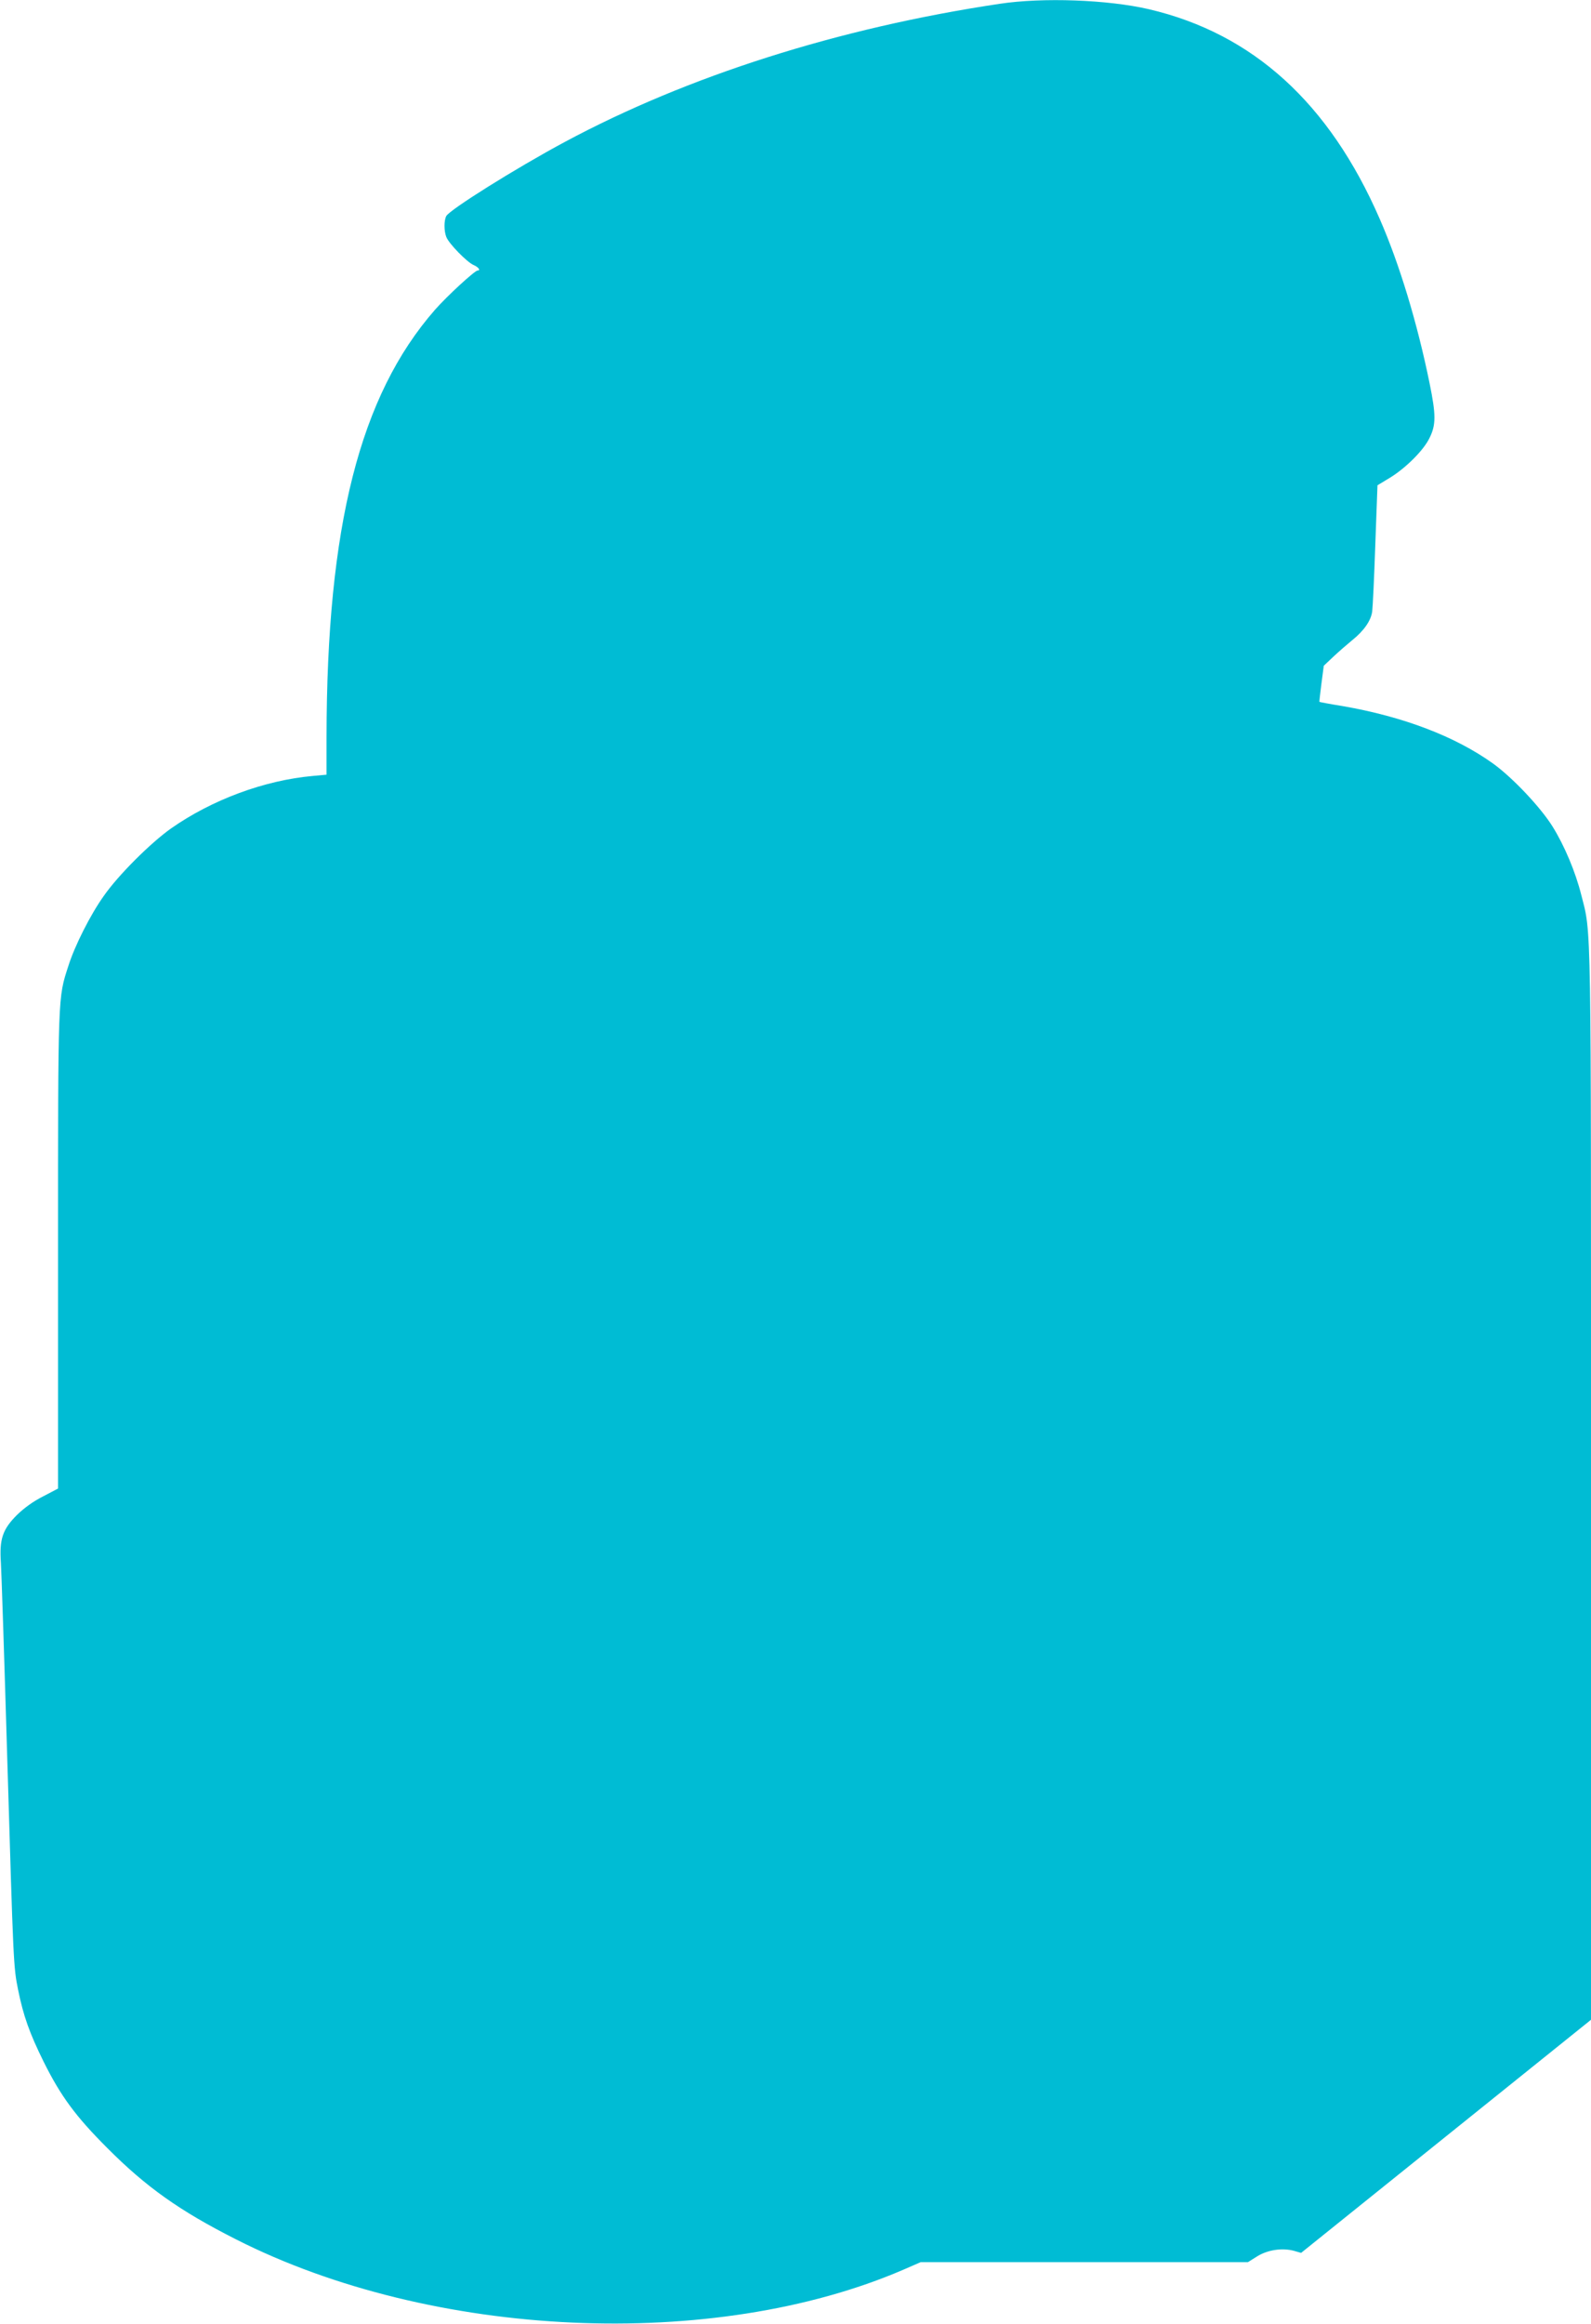 <?xml version="1.0" standalone="no"?>
<!DOCTYPE svg PUBLIC "-//W3C//DTD SVG 20010904//EN"
 "http://www.w3.org/TR/2001/REC-SVG-20010904/DTD/svg10.dtd">
<svg version="1.0" xmlns="http://www.w3.org/2000/svg"
 width="877pt" height="1280pt" viewBox="0 0 877 1280"
 preserveAspectRatio="xMidYMid meet">
<g transform="translate(0,1280) scale(0.1,-0.1)"
fill="#00bcd4" stroke="none">
<path d="M5510 12779 c-889 -133 -1720 -398 -2397 -761 -272 -146 -634 -373
-653 -408 -13 -24 -13 -82 0 -115 14 -37 115 -140 151 -155 26 -11 40 -30 22
-30 -16 0 -169 -141 -235 -216 -415 -474 -597 -1194 -598 -2355 l0 -206 -76
-7 c-268 -24 -557 -132 -781 -289 -113 -80 -291 -257 -371 -372 -73 -102 -160
-274 -195 -385 -58 -179 -57 -147 -57 -1571 l0 -1308 -82 -43 c-54 -27 -105
-64 -145 -103 -79 -79 -97 -133 -88 -263 3 -48 19 -532 35 -1077 34 -1136 34
-1148 60 -1276 29 -143 63 -238 140 -394 95 -191 177 -302 350 -475 216 -217
400 -347 710 -504 1082 -549 2633 -619 3681 -167 l94 41 902 0 902 0 51 32
c58 36 139 48 204 30 l38 -11 799 642 799 642 0 2937 c0 3189 3 3037 -54 3260
-32 127 -92 269 -157 374 -67 108 -221 270 -327 347 -210 151 -497 260 -832
318 -69 11 -126 22 -127 23 -1 0 4 46 11 100 l13 99 54 51 c30 28 76 68 103
90 65 52 104 109 110 159 3 23 11 189 17 368 l12 326 71 43 c87 54 183 150
215 216 37 73 37 128 1 304 -68 333 -166 656 -275 905 -278 638 -699 1020
-1271 1154 -227 53 -587 66 -824 30z"/>
</g>
</svg>
